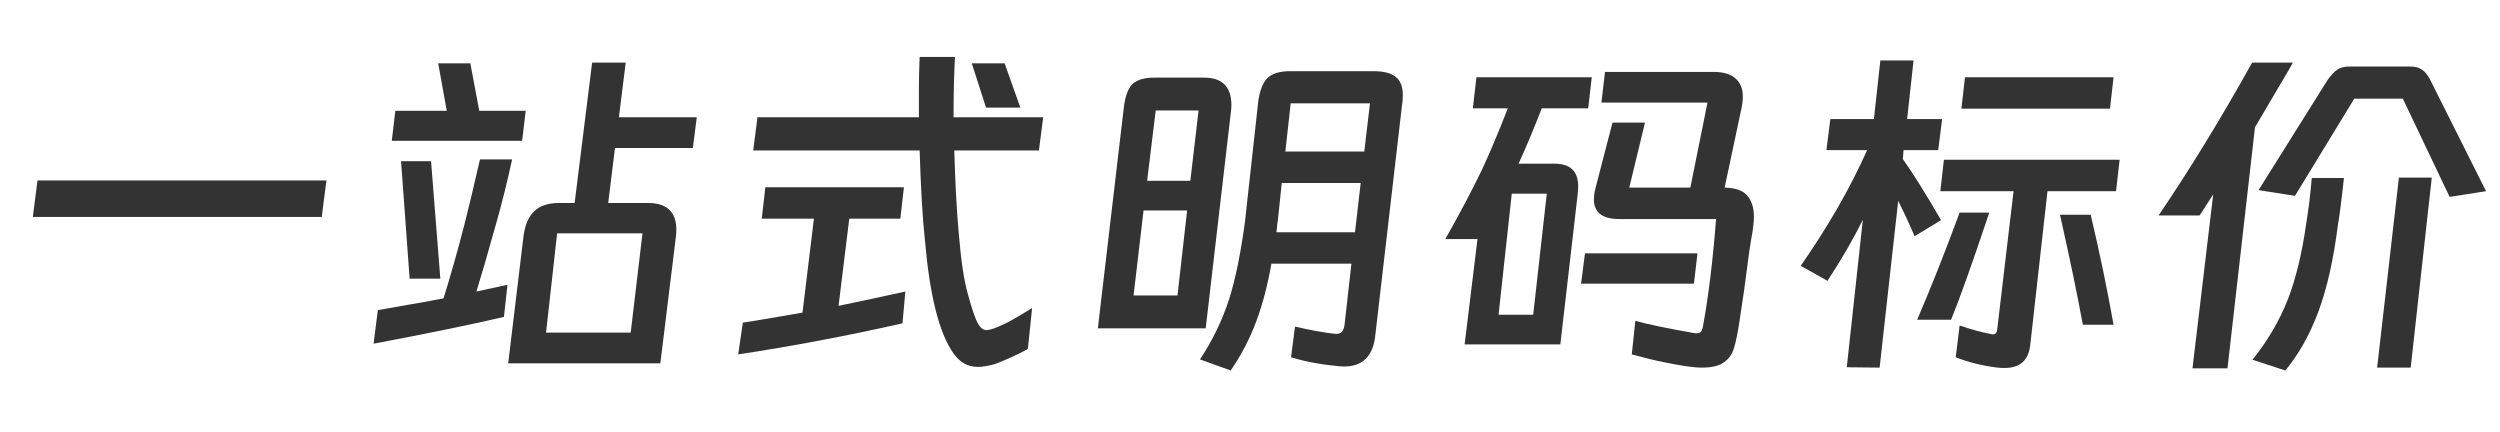 <svg width="168" height="29" viewBox="0 0 168 29" fill="none" xmlns="http://www.w3.org/2000/svg">
<path d="M21.935 12.128L21.623 14.576H2.207L2.519 12.128H21.935Z" fill="#333333"/>
<path d="M46.559 9.944H41.327L40.871 13.64H43.535C44.943 13.64 45.575 14.368 45.431 15.824L44.375 24.416H34.151L35.183 15.848C35.279 15.112 35.519 14.56 35.903 14.192C36.287 13.824 36.839 13.64 37.559 13.64H38.615L39.791 4.208H42.047L41.591 7.88H46.823L46.559 9.944ZM26.327 9.464L26.567 7.448H30.023L29.447 4.256H31.607L32.207 7.448H35.327L35.087 9.464H26.327ZM33.863 21.296C31.591 21.824 28.671 22.424 25.103 23.096L25.391 20.84L27.575 20.456C28.599 20.28 29.343 20.144 29.807 20.048C30.287 18.496 30.751 16.856 31.199 15.128C31.471 14.072 31.823 12.6 32.255 10.712H34.415C34.079 12.248 33.727 13.664 33.359 14.96C32.783 17.024 32.335 18.568 32.015 19.592L34.103 19.136L33.863 21.296ZM26.951 10.832H28.967L29.591 18.728H27.527L26.951 10.832ZM36.695 22.352H42.383L43.175 15.68H37.439L36.695 22.352Z" fill="#333333"/>
<path d="M64.175 3.824C64.111 4.992 64.079 6.344 64.079 7.88H70.103L69.815 10.112H64.127C64.191 12.336 64.295 14.232 64.439 15.8C64.583 17.528 64.783 18.848 65.039 19.76C65.311 20.768 65.543 21.44 65.735 21.776C65.895 22.048 66.087 22.184 66.311 22.184C66.407 22.184 66.575 22.144 66.815 22.064C67.295 21.872 67.687 21.688 67.991 21.512L68.615 21.152L69.359 20.696L69.071 23.456C68.319 23.856 67.583 24.192 66.863 24.464C66.399 24.592 66.015 24.656 65.711 24.656C65.359 24.656 65.047 24.576 64.775 24.416C64.519 24.272 64.279 24.04 64.055 23.72C63.111 22.376 62.479 19.864 62.159 16.184C61.999 14.728 61.879 12.704 61.799 10.112H50.615L50.903 7.88H61.751V5.792C61.751 5.344 61.767 4.688 61.799 3.824H64.175ZM67.511 4.256L68.567 7.232H66.263L65.303 4.256H67.511ZM60.647 21.728C56.967 22.56 53.287 23.256 49.607 23.816L49.919 21.68C50.271 21.632 50.911 21.528 51.839 21.368L53.927 21.008L54.695 14.696H51.191L51.431 12.584H60.743L60.503 14.696H57.071L56.351 20.552C57.295 20.36 58.791 20.04 60.839 19.592L60.647 21.728Z" fill="#333333"/>
<path d="M92.399 22.712C92.191 24.12 91.375 24.752 89.951 24.608C88.751 24.496 87.687 24.296 86.759 24.008L87.023 21.944C88.031 22.184 88.903 22.344 89.639 22.424C89.879 22.456 90.047 22.424 90.143 22.328C90.255 22.232 90.327 22.048 90.359 21.776L90.815 17.72H85.439C85.183 19.176 84.839 20.48 84.407 21.632C83.975 22.784 83.407 23.872 82.703 24.896L80.639 24.152C81.487 22.872 82.143 21.512 82.607 20.072C83.023 18.76 83.375 17.032 83.663 14.888L84.551 6.848C84.647 6.112 84.847 5.584 85.151 5.264C85.471 4.944 85.983 4.784 86.687 4.784H92.303C92.991 4.784 93.487 4.912 93.791 5.168C94.111 5.408 94.271 5.824 94.271 6.416C94.271 6.656 94.247 6.92 94.199 7.208L92.399 22.712ZM81.023 22.064H73.775L75.503 7.376C75.583 6.576 75.767 6.016 76.055 5.696C76.359 5.376 76.863 5.216 77.567 5.216H80.903C82.135 5.216 82.751 5.832 82.751 7.064C82.751 7.192 82.735 7.384 82.703 7.64L81.023 22.064ZM92.063 6.944H86.735L86.375 10.184H91.679L92.063 6.944ZM80.543 7.424H77.663L77.087 12.152H79.991L80.543 7.424ZM85.871 14.816C85.839 14.976 85.823 15.104 85.823 15.2L85.775 15.608H91.055L91.439 12.296H86.135L85.871 14.816ZM76.175 19.856H79.127L79.775 14.144H76.847L76.175 19.856Z" fill="#333333"/>
<path d="M108.815 14.72C107.679 14.72 107.111 14.28 107.111 13.4C107.111 13.16 107.143 12.92 107.207 12.68L108.359 8.24H110.543L109.487 12.608H113.591L114.743 6.896H107.615L107.855 4.832H115.127C115.799 4.832 116.295 4.976 116.615 5.264C116.951 5.552 117.119 5.96 117.119 6.488C117.119 6.712 117.095 6.944 117.047 7.184L115.895 12.608C116.631 12.624 117.143 12.808 117.431 13.16C117.719 13.512 117.863 13.976 117.863 14.552C117.863 14.936 117.799 15.464 117.671 16.136C117.607 16.568 117.567 16.824 117.551 16.904C117.295 18.888 117.095 20.32 116.951 21.2L116.879 21.68C116.767 22.416 116.647 22.992 116.519 23.408C116.391 23.824 116.167 24.136 115.847 24.344C115.527 24.584 115.039 24.704 114.383 24.704C113.823 24.704 112.975 24.584 111.839 24.344C111.263 24.232 110.535 24.056 109.655 23.816L109.895 21.56C110.759 21.8 112.063 22.072 113.807 22.376L113.999 22.4C114.143 22.4 114.247 22.36 114.311 22.28C114.375 22.2 114.423 22.056 114.455 21.848C114.823 19.816 115.111 17.44 115.319 14.72H108.815ZM104.855 23.144H98.423L99.287 16.064H97.127C98.119 14.304 98.935 12.76 99.575 11.432C100.071 10.376 100.655 8.992 101.327 7.28H98.975L99.215 5.192H106.967L106.727 7.28H103.607C103.047 8.72 102.527 9.96 102.047 11H104.471C105.527 11 106.055 11.512 106.055 12.536C106.055 12.664 106.039 12.872 106.007 13.16L104.855 23.144ZM100.703 21.152H103.031L103.943 13.016H101.591L100.703 21.152ZM114.071 17.024L113.831 19.064H106.247L106.511 17.024H114.071Z" fill="#333333"/>
<path d="M128.591 4.064L128.159 8H130.511L130.247 10.088H127.919L127.871 10.688C128.543 11.632 129.399 13 130.439 14.792L128.663 15.872C128.327 15.088 127.959 14.296 127.559 13.496L126.311 24.704L124.103 24.68L125.183 14.768C124.543 16.064 123.751 17.432 122.807 18.872L121.007 17.864C122.847 15.224 124.335 12.632 125.471 10.088H122.735L122.999 8H125.927L126.359 4.064H128.591ZM132.047 5.192H142.031L141.791 7.304H131.807L132.047 5.192ZM142.439 10.736L142.199 12.848H137.591L136.439 23.12C136.343 24.192 135.767 24.728 134.711 24.728C134.503 24.728 134.343 24.72 134.231 24.704C133.207 24.576 132.271 24.344 131.423 24.008L131.687 21.872C132.471 22.144 133.175 22.336 133.799 22.448L133.919 22.472C134.079 22.472 134.175 22.376 134.207 22.184L135.311 12.848H130.391L130.631 10.736H142.439ZM133.679 14.288C132.527 17.728 131.671 20.128 131.111 21.488H128.831C129.743 19.376 130.695 16.976 131.687 14.288H133.679ZM139.967 21.824C139.599 19.808 139.087 17.344 138.431 14.432H140.495C141.087 16.928 141.599 19.392 142.031 21.824H139.967Z" fill="#333333"/>
<path d="M154.079 4.208L153.743 4.808C152.511 6.904 151.775 8.152 151.535 8.552L149.687 24.752H147.335L148.727 13.064L147.815 14.48H145.055C147.151 11.392 149.247 7.968 151.343 4.208H154.079ZM167.063 12.848L164.615 13.232L161.471 6.632H158.207L154.223 13.16L151.775 12.776L156.407 5.384C156.647 5.048 156.863 4.816 157.055 4.688C157.263 4.544 157.527 4.472 157.847 4.472H161.999C162.319 4.472 162.575 4.544 162.767 4.688C162.959 4.816 163.135 5.032 163.295 5.336L167.063 12.848ZM163.415 11.936L161.999 24.704H159.743L161.207 11.936H163.415ZM157.511 11.96C157.367 13.336 157.231 14.4 157.103 15.152C156.815 17.424 156.383 19.344 155.807 20.912C155.231 22.464 154.487 23.792 153.575 24.896L151.367 24.176C152.391 22.896 153.183 21.544 153.743 20.12C154.287 18.728 154.703 17 154.991 14.936C155.135 14.072 155.255 13.08 155.351 11.96H157.511Z" fill="#333333"/>
</svg>
